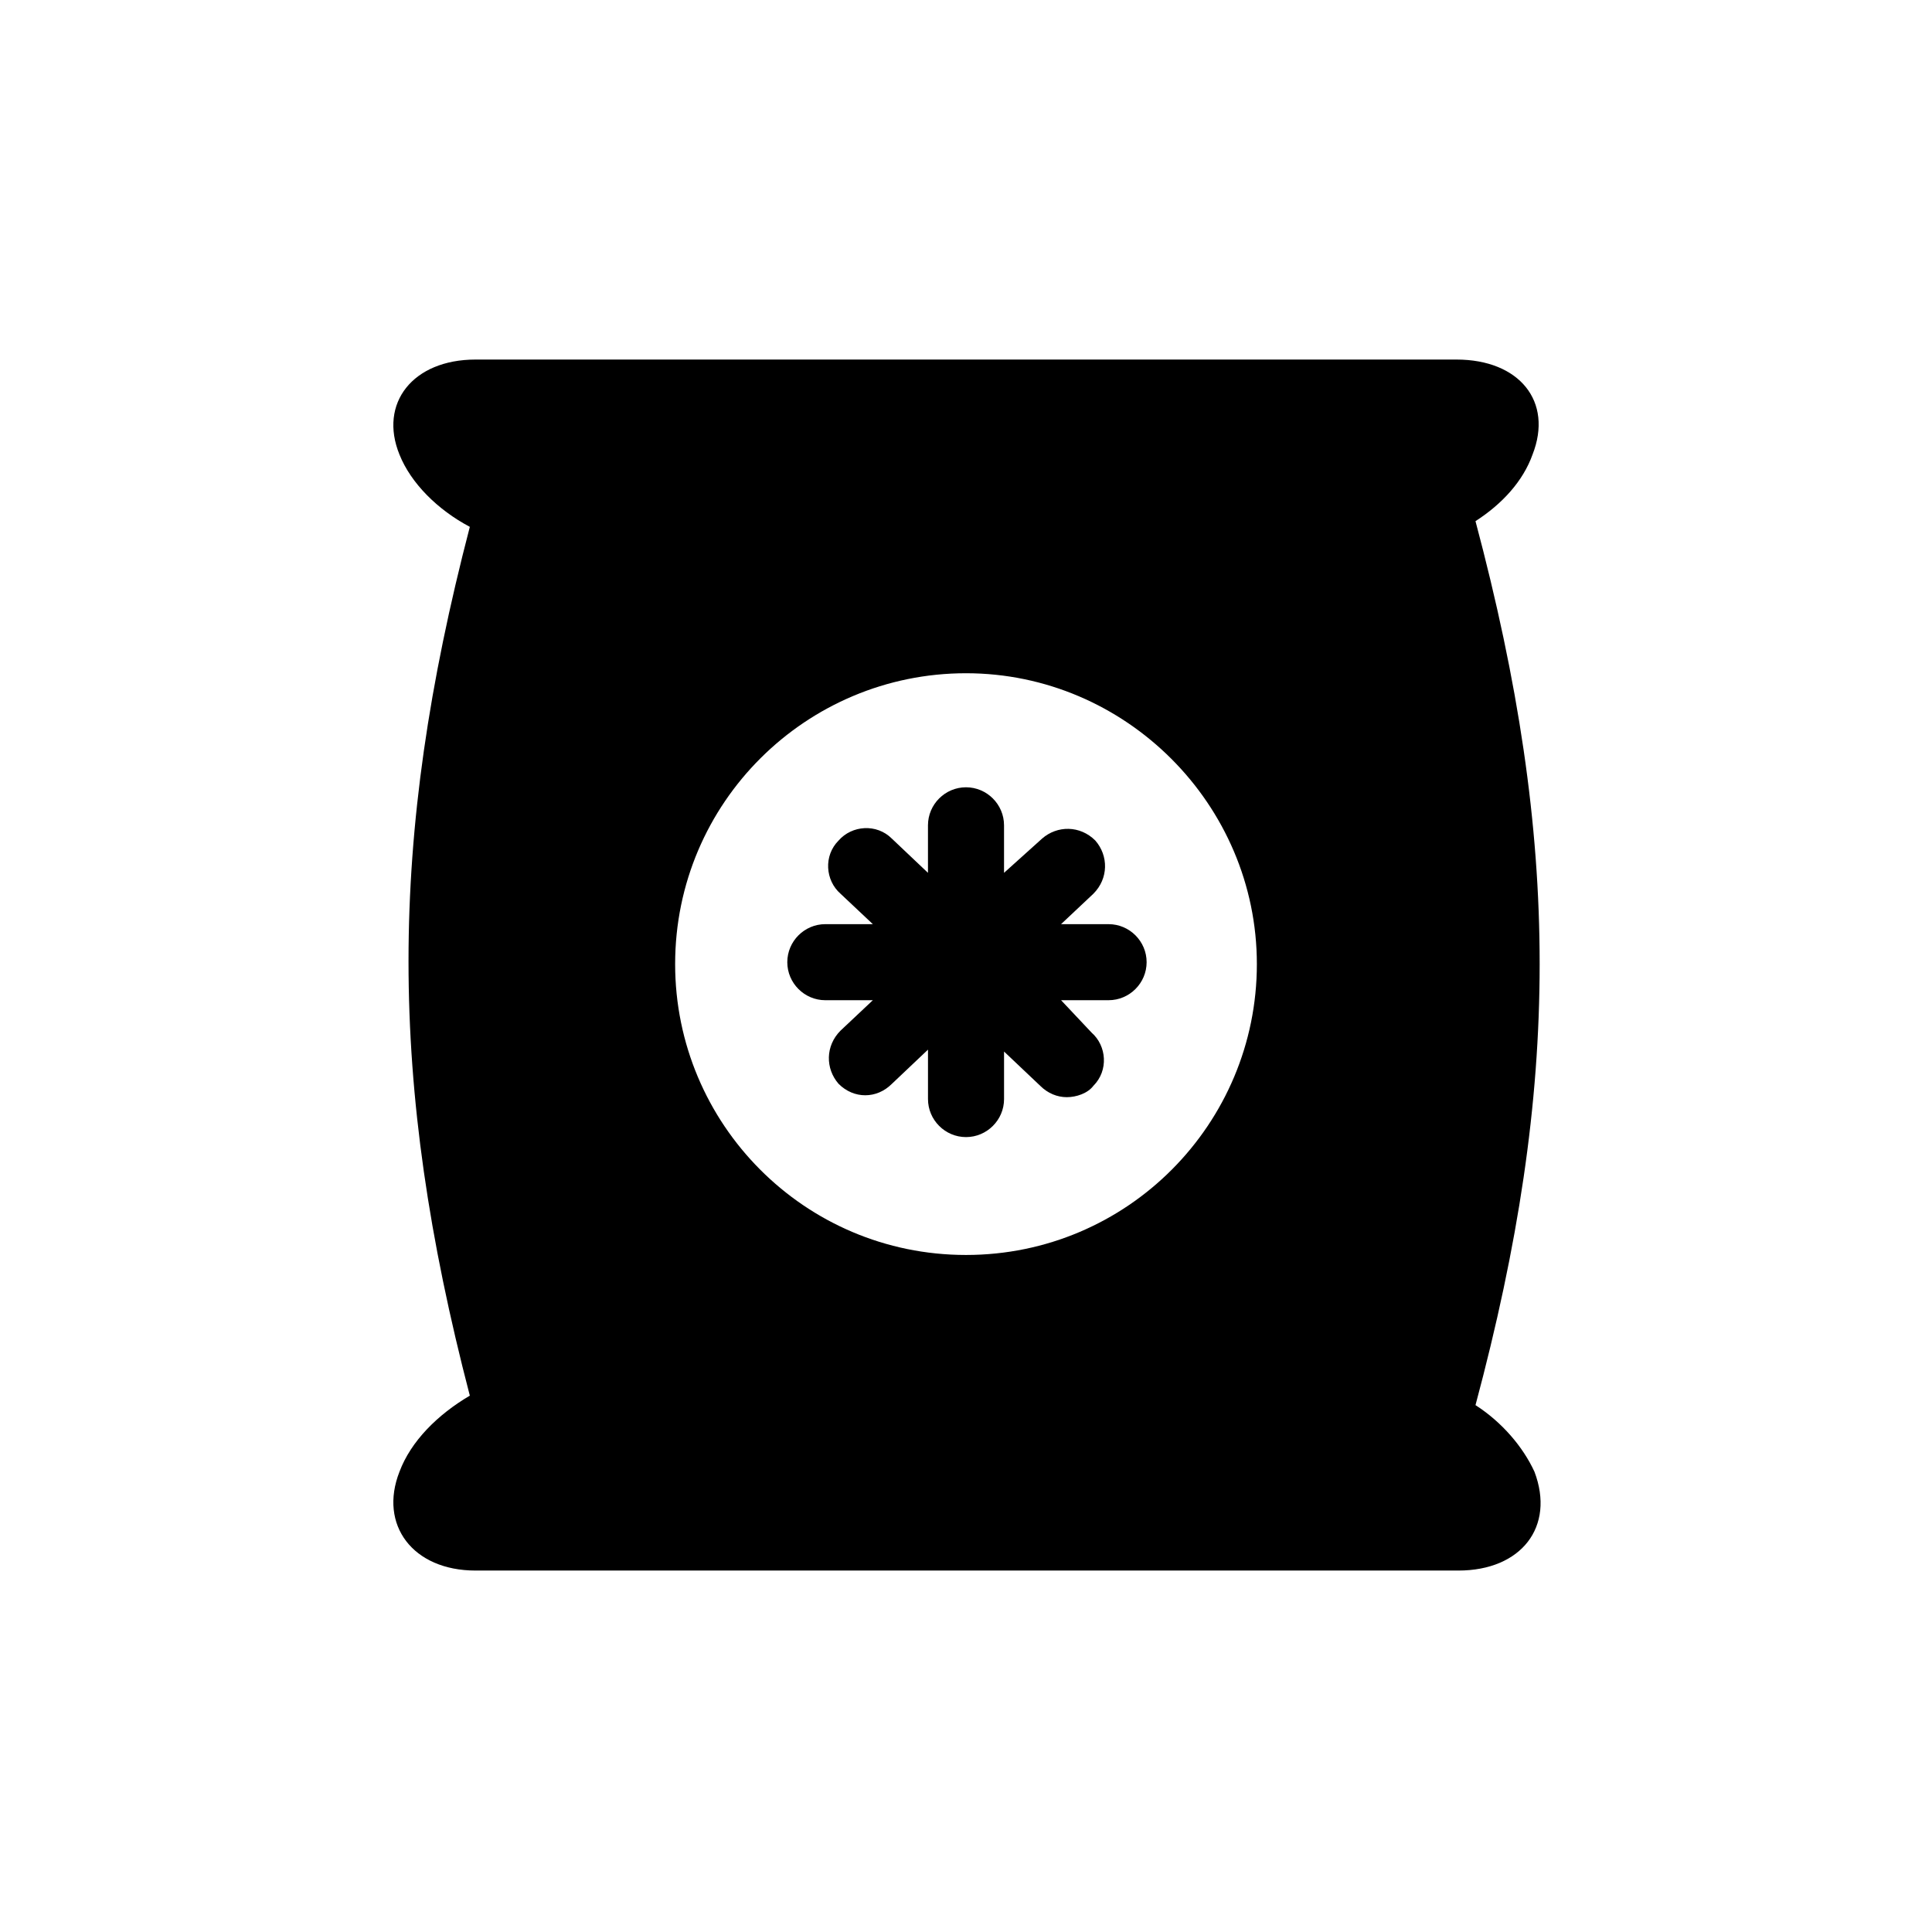 <?xml version="1.0" encoding="UTF-8"?>
<!-- Uploaded to: SVG Repo, www.svgrepo.com, Generator: SVG Repo Mixer Tools -->
<svg fill="#000000" width="800px" height="800px" version="1.1" viewBox="144 144 512 512" xmlns="http://www.w3.org/2000/svg">
 <g>
  <path d="m535.02 516.38c22.672-84.641 22.672-149.13 0-234.27 7.055-4.535 12.594-10.578 15.113-17.633 5.543-14.105-3.527-25.191-20.152-25.191h-259.96c-16.625 0-25.695 11.586-20.152 25.191 3.023 7.559 10.078 14.609 18.641 19.145-21.664 83.129-21.664 147.11 0 230.24-8.566 5.039-15.617 12.09-18.641 20.152-5.543 14.105 3.527 26.199 20.152 26.199h260.47c16.625 0 25.695-11.586 20.152-26.199-3.023-6.555-8.562-13.102-15.617-17.637zm-135.02-39.801c-42.824 0-77.082-34.762-77.082-77.082 0-42.824 34.762-77.082 77.082-77.082s77.082 34.762 77.082 77.082c0 42.32-34.258 77.082-77.082 77.082z"/>
  <path d="m437.79 388.91h-12.598l8.566-8.062c4.031-4.031 4.031-10.078 0.504-14.105-4.031-4.031-10.078-4.031-14.105-0.504l-10.078 9.07v-12.594c0-5.543-4.535-10.078-10.078-10.078-5.543 0-10.078 4.535-10.078 10.078v12.594l-9.574-9.07c-4.031-4.031-10.578-3.527-14.105 0.504-4.031 4.031-3.527 10.578 0.504 14.105l8.566 8.062h-12.594c-5.543 0-10.078 4.535-10.078 10.078 0 5.543 4.535 10.078 10.078 10.078h12.594l-8.566 8.062c-4.031 4.031-4.031 10.078-0.504 14.105 2.016 2.016 4.535 3.023 7.055 3.023s5.039-1.008 7.055-3.023l9.574-9.07v13.098c0 5.543 4.535 10.078 10.078 10.078s10.078-4.535 10.078-10.078v-12.594l9.574 9.07c2.016 2.016 4.535 3.023 7.055 3.023s5.543-1.008 7.055-3.023c4.031-4.031 3.527-10.578-0.504-14.105l-8.07-8.57h12.594c5.543 0 10.078-4.535 10.078-10.078 0-5.539-4.535-10.074-10.074-10.074z"/>
 </g>
</svg>